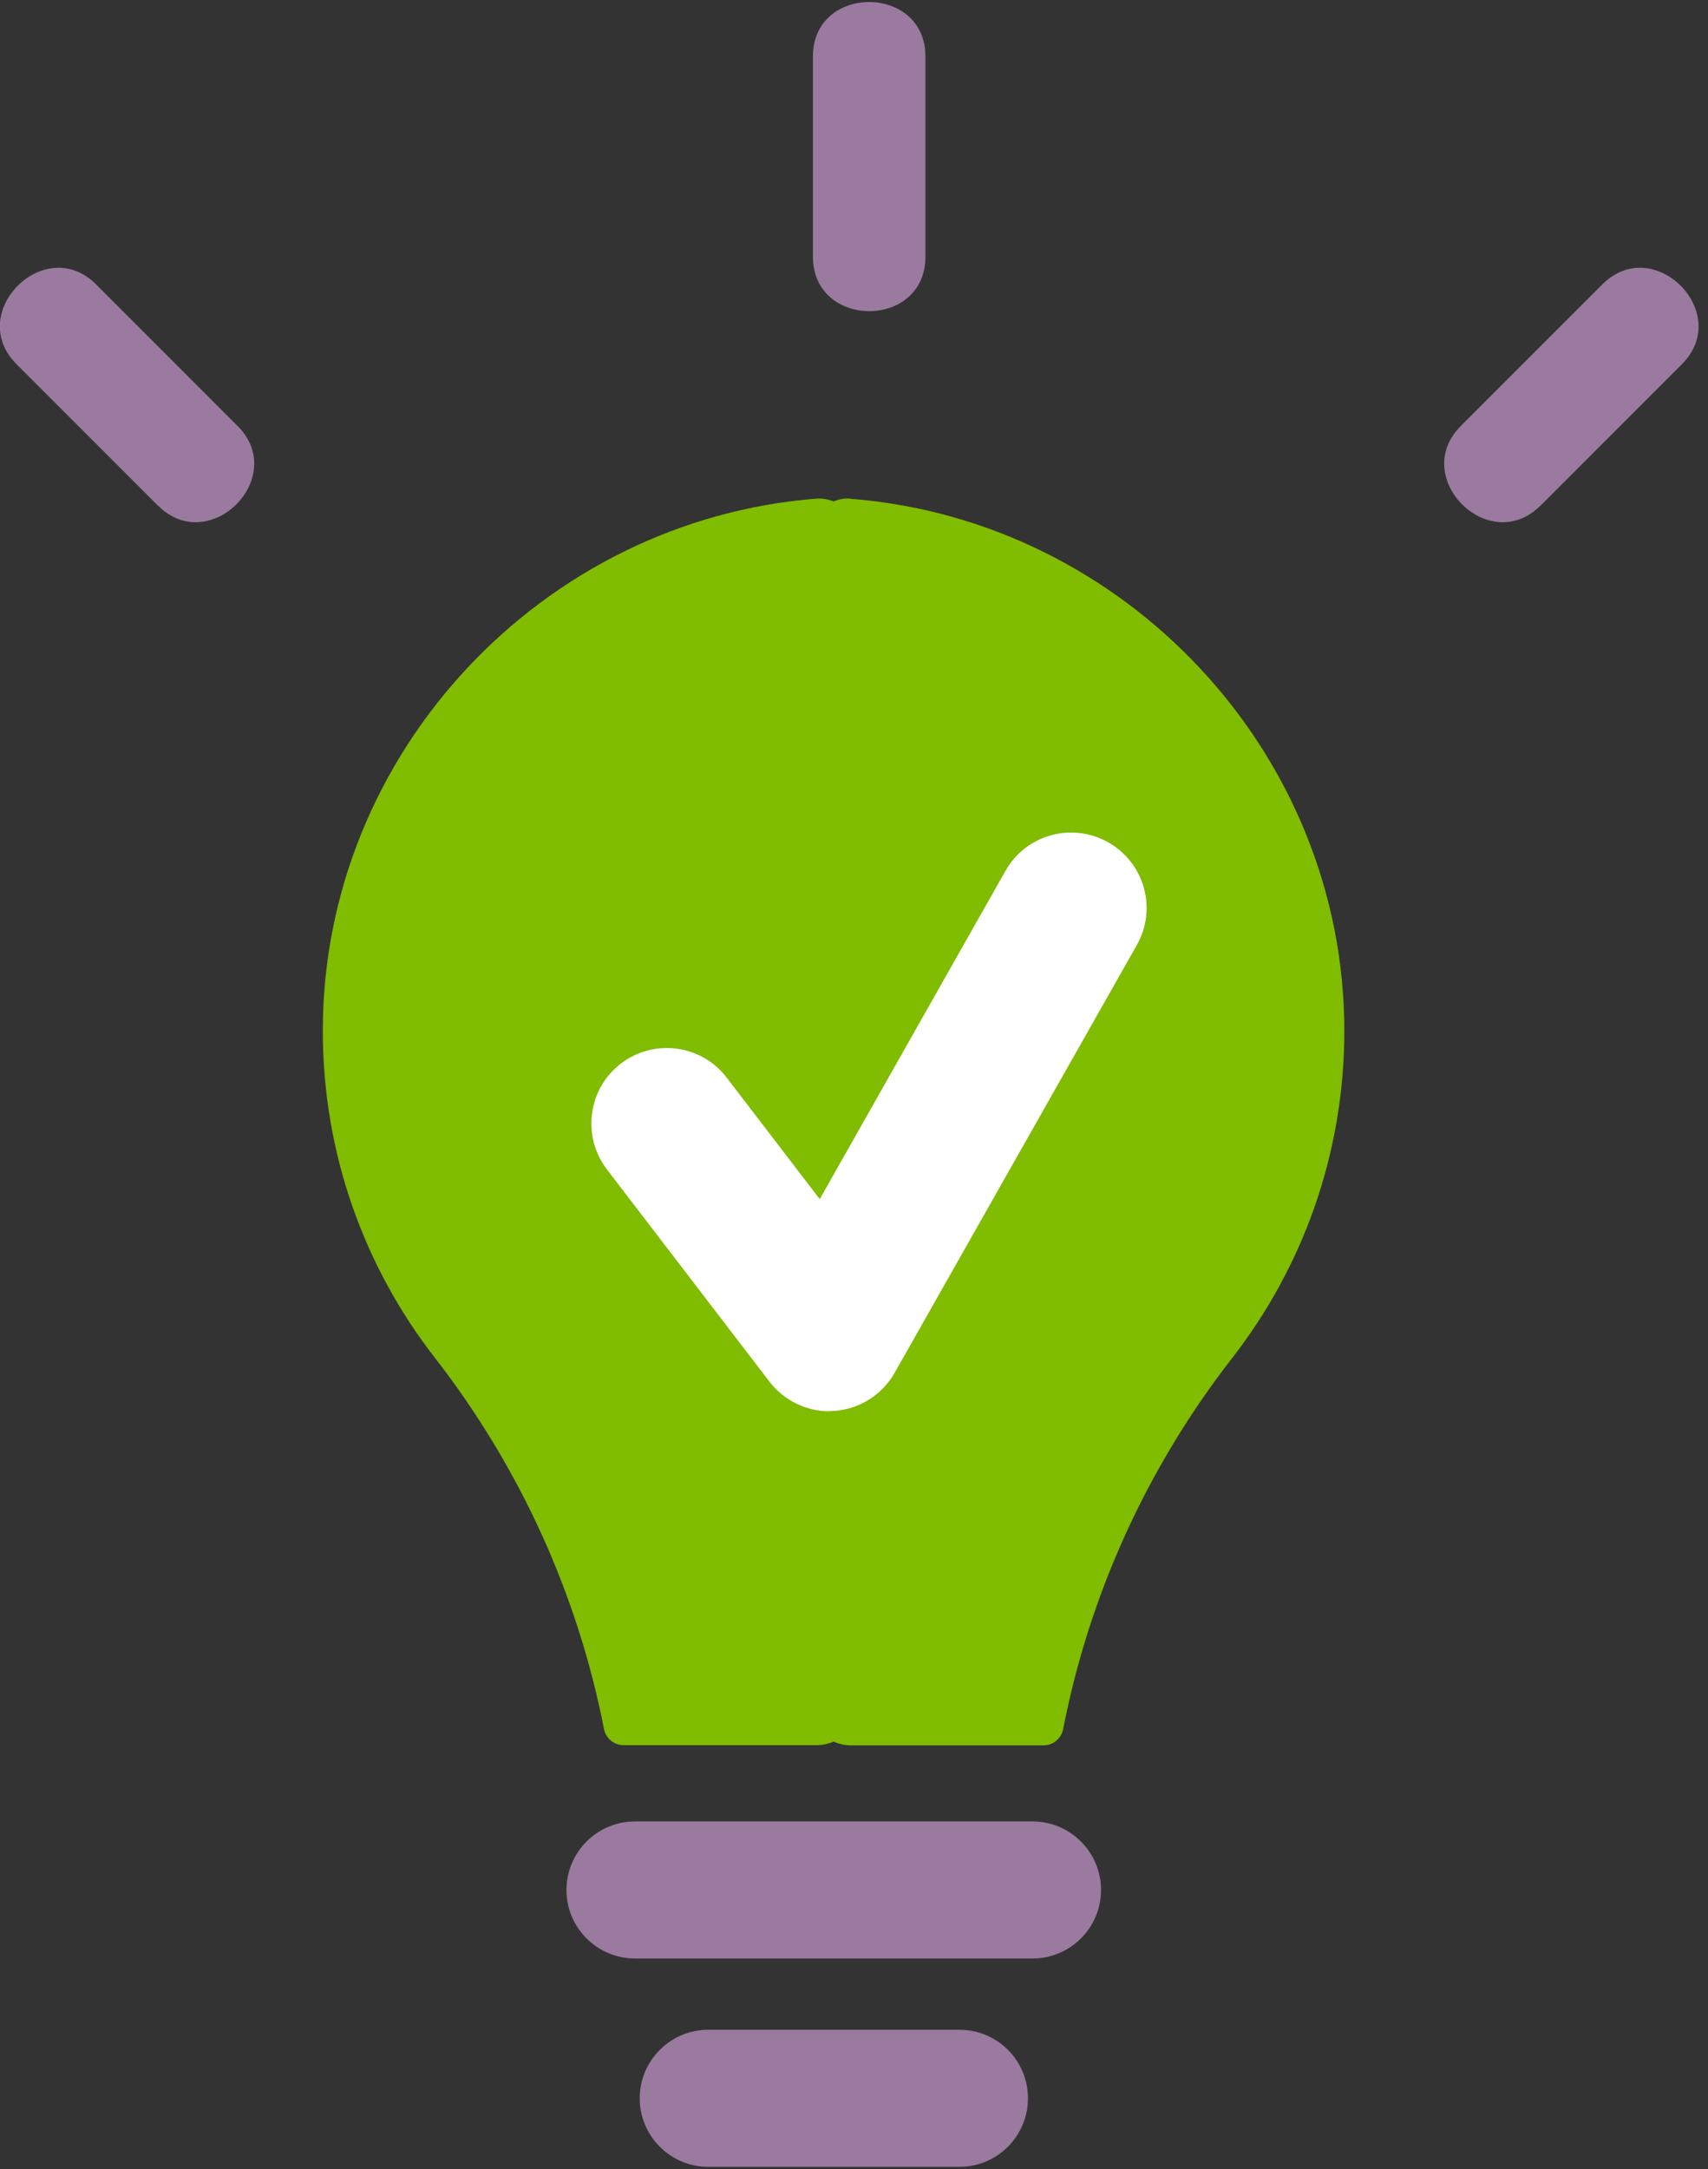 <svg width="104" height="132" viewBox="0 0 104 132" fill="none" xmlns="http://www.w3.org/2000/svg">
<rect x="0" y="0" width="104" height="132" fill="#333333" stroke="none"/>
<g clip-path="url(#clip0_2828_19231)">
<path d="M56.35 15.624V3.434C56.35 -0.976 49.5 -0.986 49.5 3.434V15.624C49.5 20.034 56.35 20.044 56.35 15.624Z" fill="#9A7A9F"/>
<path d="M9.628 30.774C12.748 33.894 17.598 29.054 14.468 25.924C11.598 23.054 8.718 20.174 5.848 17.304C2.728 14.184 -2.122 19.024 0.998 22.154C3.868 25.024 6.748 27.904 9.618 30.774H9.628Z" fill="#9A7A9F"/>
<path d="M93.789 30.774C90.669 33.894 85.819 29.054 88.949 25.924C91.819 23.054 94.699 20.174 97.569 17.304C100.689 14.184 105.539 19.024 102.419 22.154C99.549 25.024 96.669 27.904 93.799 30.774H93.789Z" fill="#9A7A9F"/>
<path d="M62.872 110.846C65.172 110.846 67.042 112.716 67.042 115.016C67.042 117.316 65.172 119.186 62.872 119.186H38.662C36.362 119.186 34.492 117.316 34.492 115.016C34.492 112.716 36.362 110.846 38.662 110.846H62.872Z" fill="#9A7A9F"/>
<path d="M58.423 123.525C60.733 123.525 62.593 125.395 62.593 127.695C62.593 129.995 60.723 131.865 58.423 131.865H43.123C40.823 131.865 38.953 129.995 38.953 127.695C38.953 125.395 40.823 123.525 43.123 123.525H58.423Z" fill="#9A7A9F"/>
<path d="M51.786 30.345C51.416 30.315 51.076 30.385 50.756 30.515C50.446 30.385 50.096 30.325 49.726 30.345C33.066 31.635 19.656 45.775 19.656 62.725C19.656 70.225 22.196 77.125 26.476 82.625C31.656 89.285 35.176 97.035 36.776 105.215C36.886 105.785 37.386 106.205 37.966 106.205H49.726C50.096 106.205 50.436 106.125 50.756 105.985C51.066 106.125 51.416 106.215 51.786 106.215H63.546C64.126 106.215 64.626 105.795 64.736 105.225C66.326 97.045 69.846 89.295 75.036 82.635C79.306 77.135 81.856 70.235 81.856 62.735C81.856 45.775 68.446 31.645 51.786 30.355V30.345Z" fill="#80BC00"/>
<path d="M50.504 85.885C49.084 85.885 47.734 85.225 46.854 84.085L36.954 71.165C35.414 69.145 35.794 66.265 37.804 64.725C39.824 63.185 42.704 63.565 44.244 65.575L49.914 72.975L61.224 52.995C62.474 50.785 65.274 50.015 67.484 51.265C69.694 52.515 70.474 55.315 69.214 57.525L54.474 83.545C53.714 84.885 52.334 85.755 50.794 85.865C50.684 85.865 50.584 85.875 50.474 85.875L50.504 85.885Z" fill="white"/>
</g>
<defs>
<clipPath id="clip0_2828_19231">
<rect width="103.42" height="131.75" fill="white" transform="translate(0 0.125)"/>
</clipPath>
</defs>
</svg>
